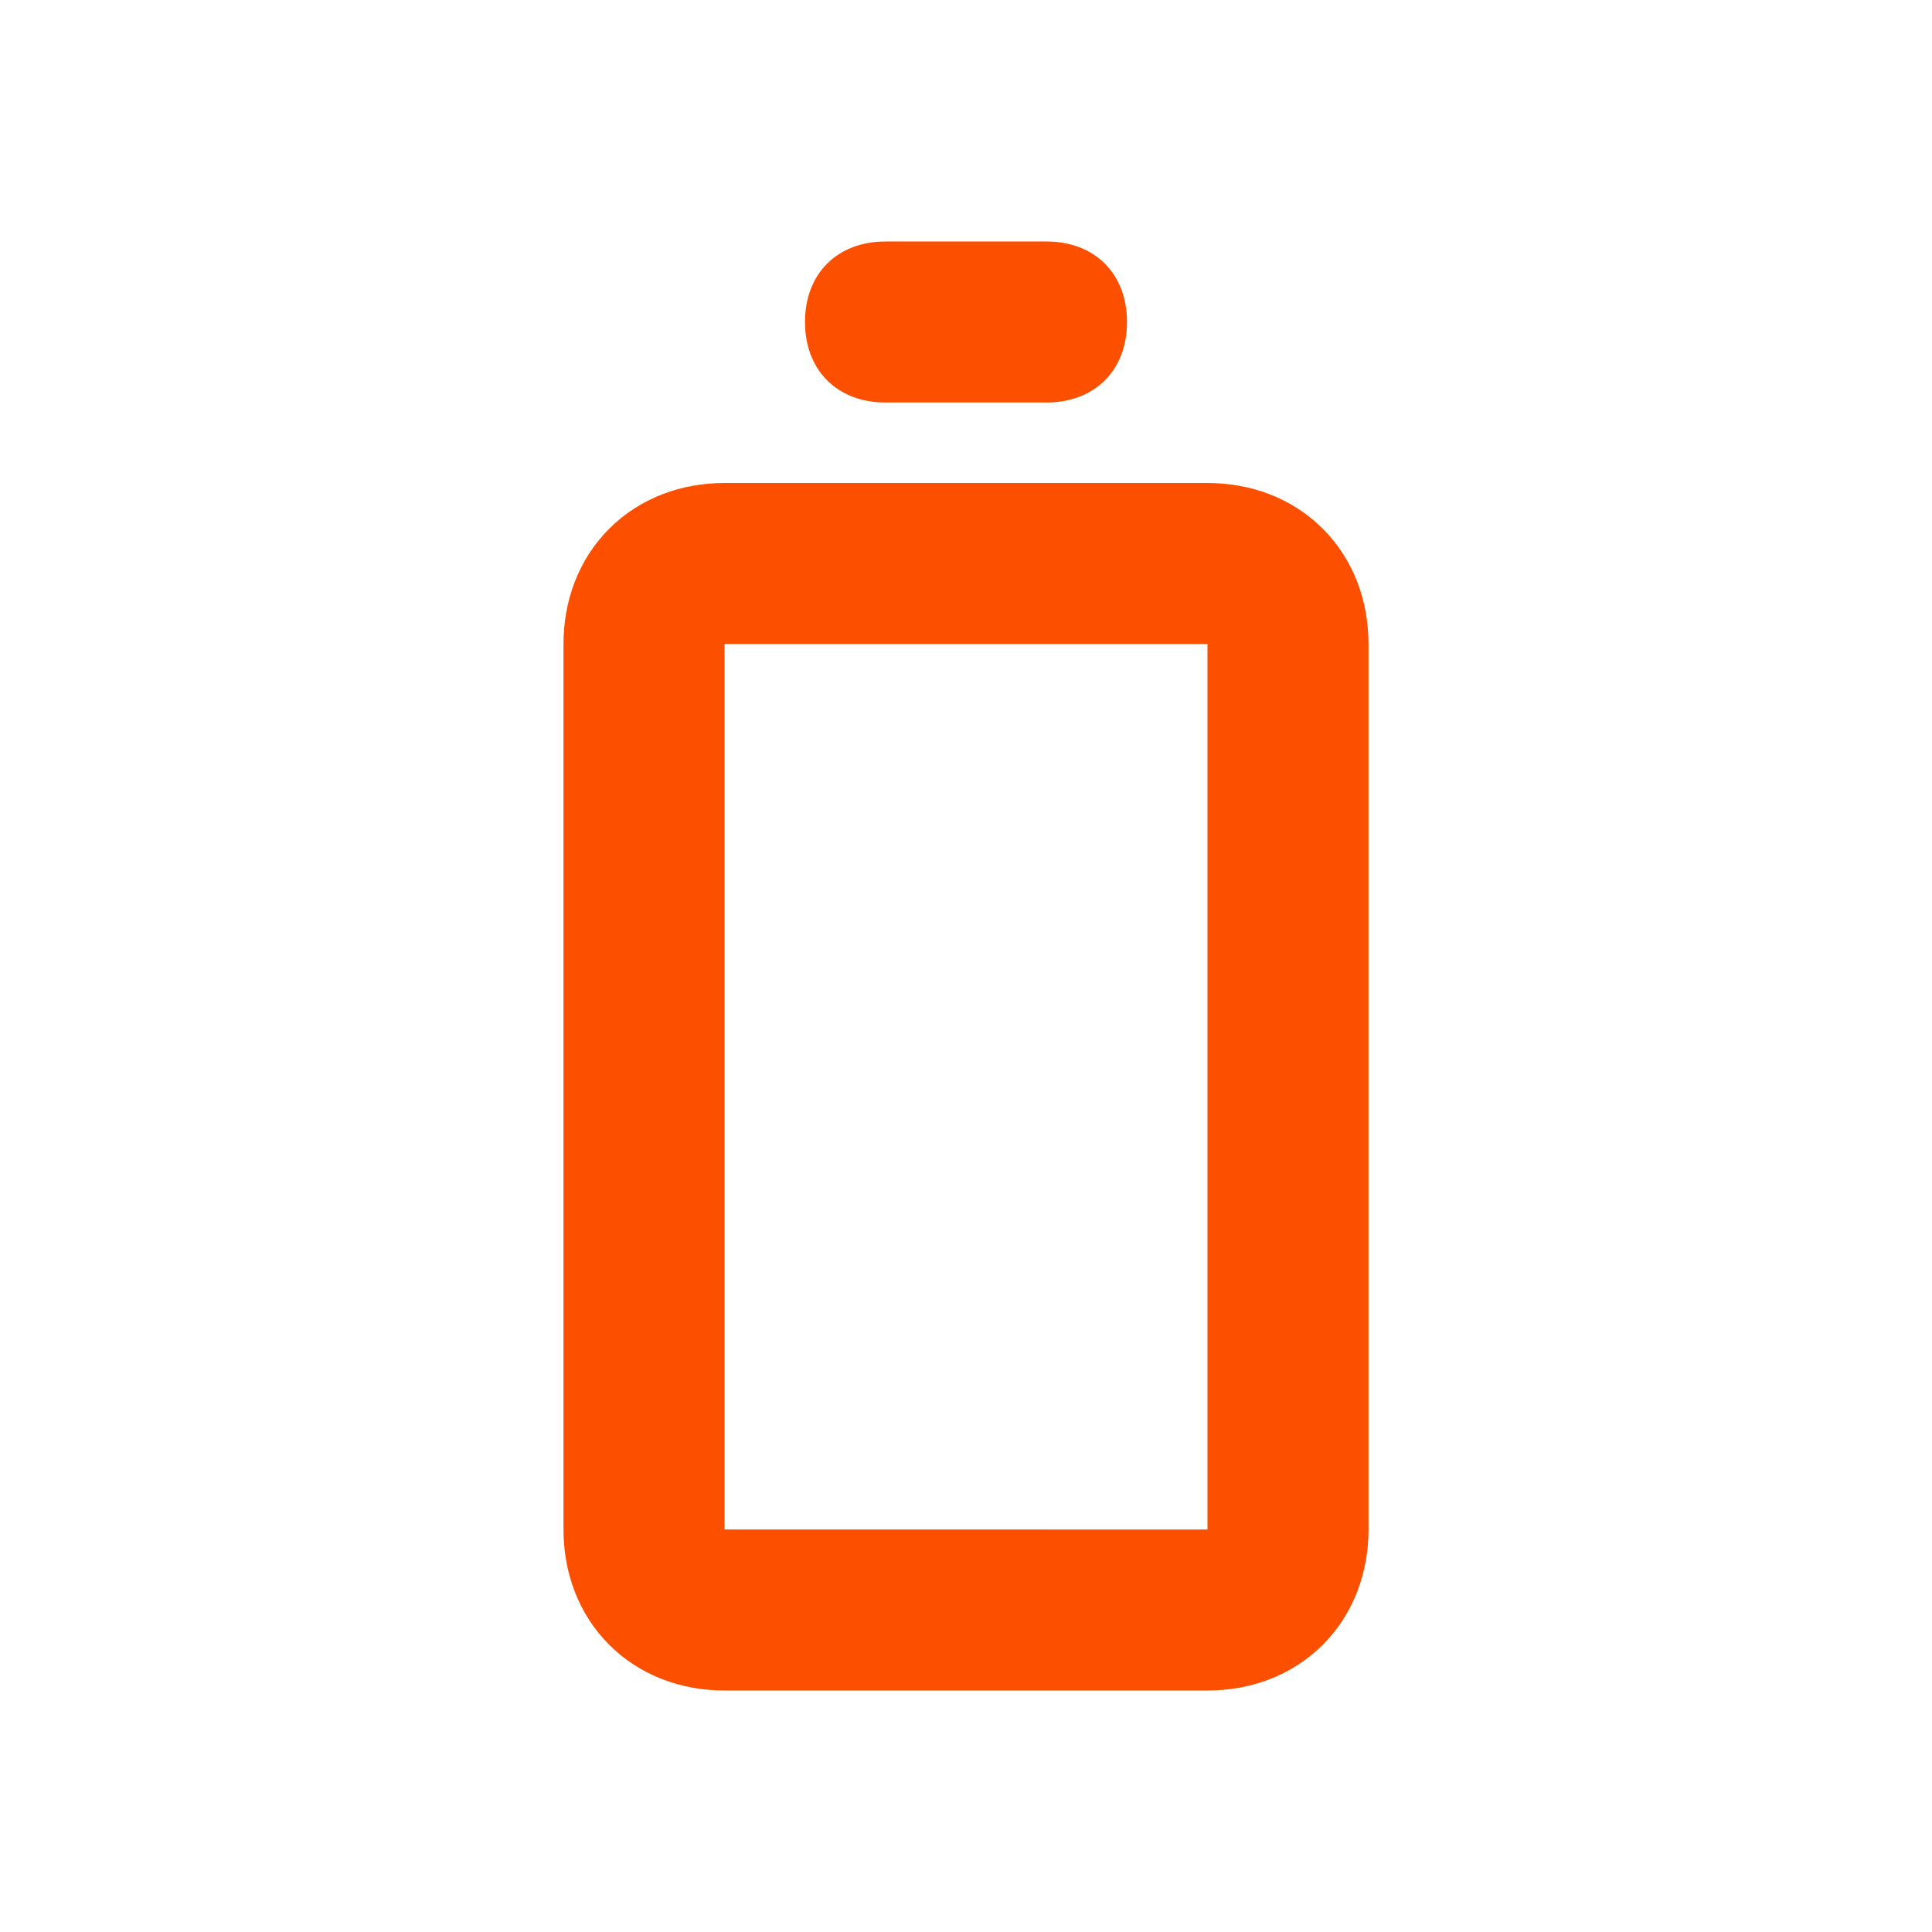 <?xml version="1.0" encoding="UTF-8"?> <svg xmlns="http://www.w3.org/2000/svg" xmlns:xlink="http://www.w3.org/1999/xlink" version="1.1" id="Layer_1" x="0px" y="0px" viewBox="0 0 24 24" style="enable-background:new 0 0 24 24;" xml:space="preserve"> <style type="text/css"> .st0{fill:none;stroke:#FC5000;stroke-width:2;} .st1{fill:#FC5000;} </style> <path class="st0" d="M15,7c0.6,0,1,0.4,1,1v11c0,0.6-0.4,1-1,1H9c-0.6,0-1-0.4-1-1V8c0-0.6,0.4-1,1-1H15z"></path> <path class="st1" d="M13,5c0.6,0,1-0.4,1-1s-0.4-1-1-1h-2c-0.6,0-1,0.4-1,1s0.4,1,1,1H13z"></path> </svg> 